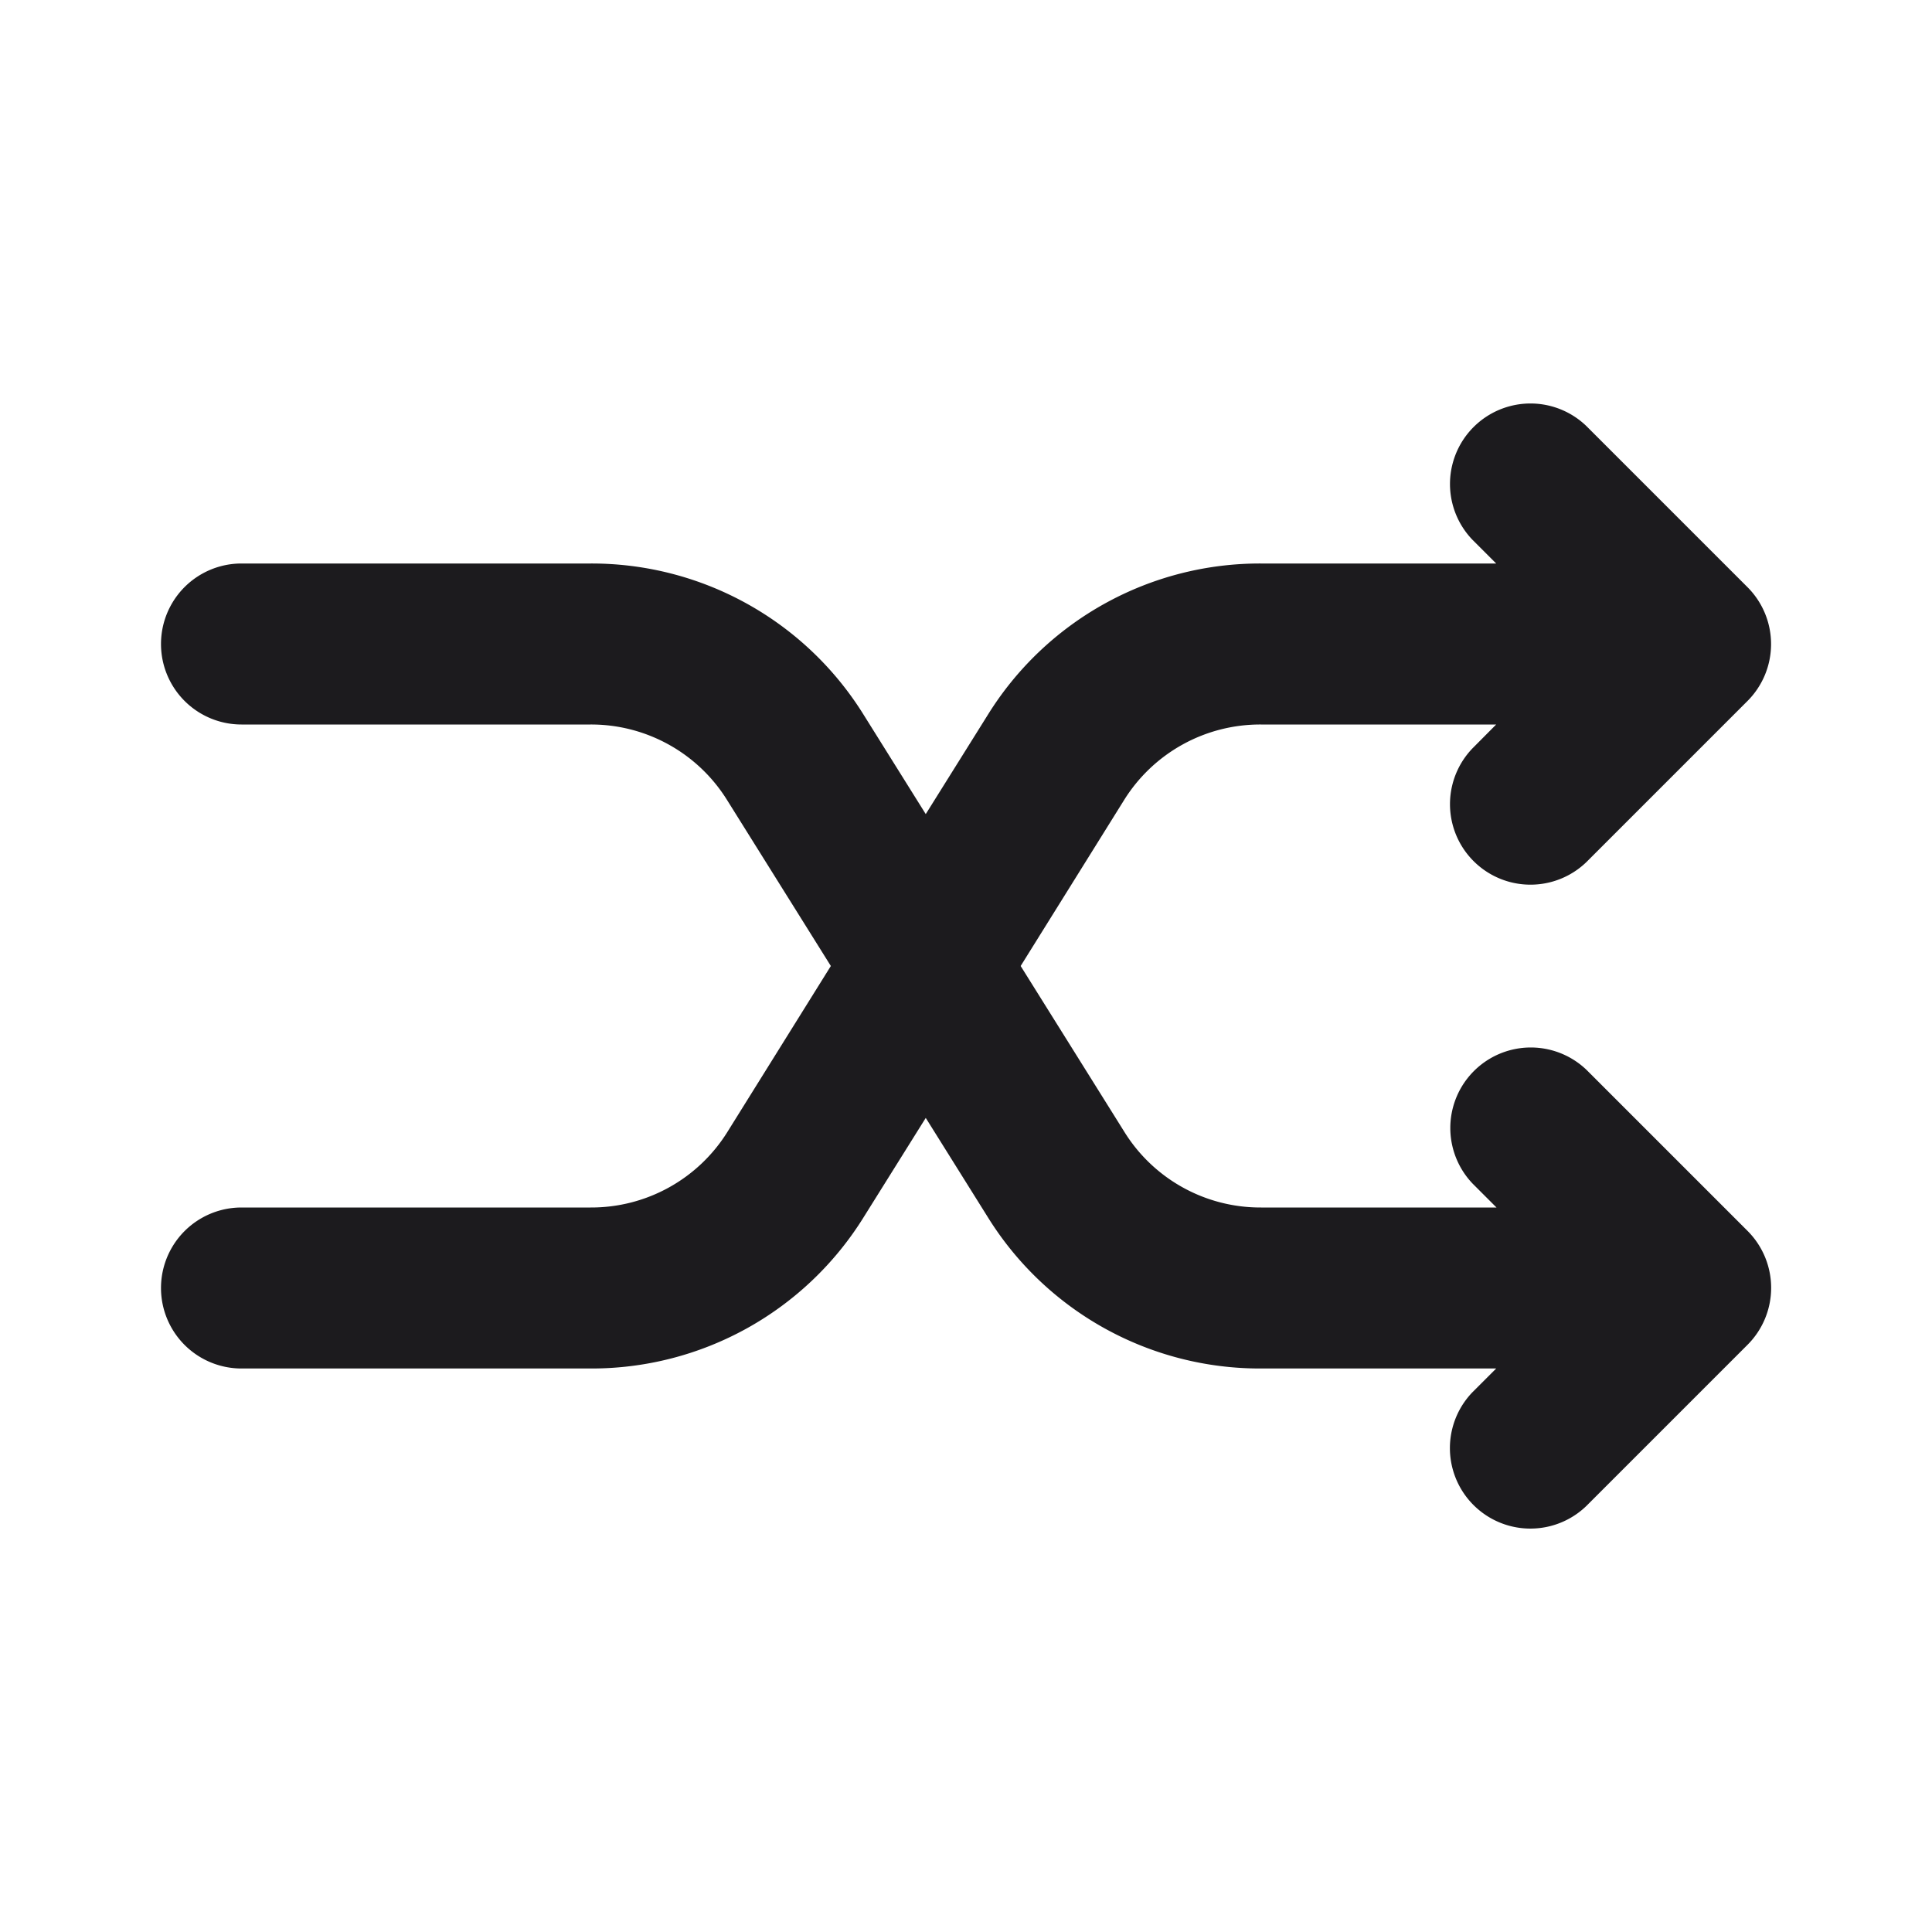 <svg xmlns="http://www.w3.org/2000/svg" viewBox="0 0 24 24"><title>Artboard-162</title><g id="Shuffle-2" data-name="Shuffle"><path d="M21.706,16.708l-2,2a1,1,0,0,1-1.414-1.414L18.586,17H15.663a3.978,3.978,0,0,1-3.392-1.88L11.5,13.887l-.771,1.233A3.978,3.978,0,0,1,7.337,17H3a1,1,0,0,1,0-2H7.337a1.992,1.992,0,0,0,1.7-.94L10.321,12,9.033,9.94A1.989,1.989,0,0,0,7.337,9H3A1,1,0,0,1,3,7H7.337a3.978,3.978,0,0,1,3.392,1.88l.771,1.233.771-1.233A3.978,3.978,0,0,1,15.663,7h2.923l-.293-.293a1,1,0,0,1,1.414-1.414l2,2a1,1,0,0,1,0,1.416l-2,2a1,1,0,0,1-1.414-1.414L18.586,9H15.663a1.992,1.992,0,0,0-1.7.94L12.679,12l1.288,2.06a1.989,1.989,0,0,0,1.7.94h2.923l-.293-.293a1,1,0,0,1,1.414-1.414l2,2A1,1,0,0,1,21.706,16.708Z" style="fill:#1c1b1e"/></g></svg>